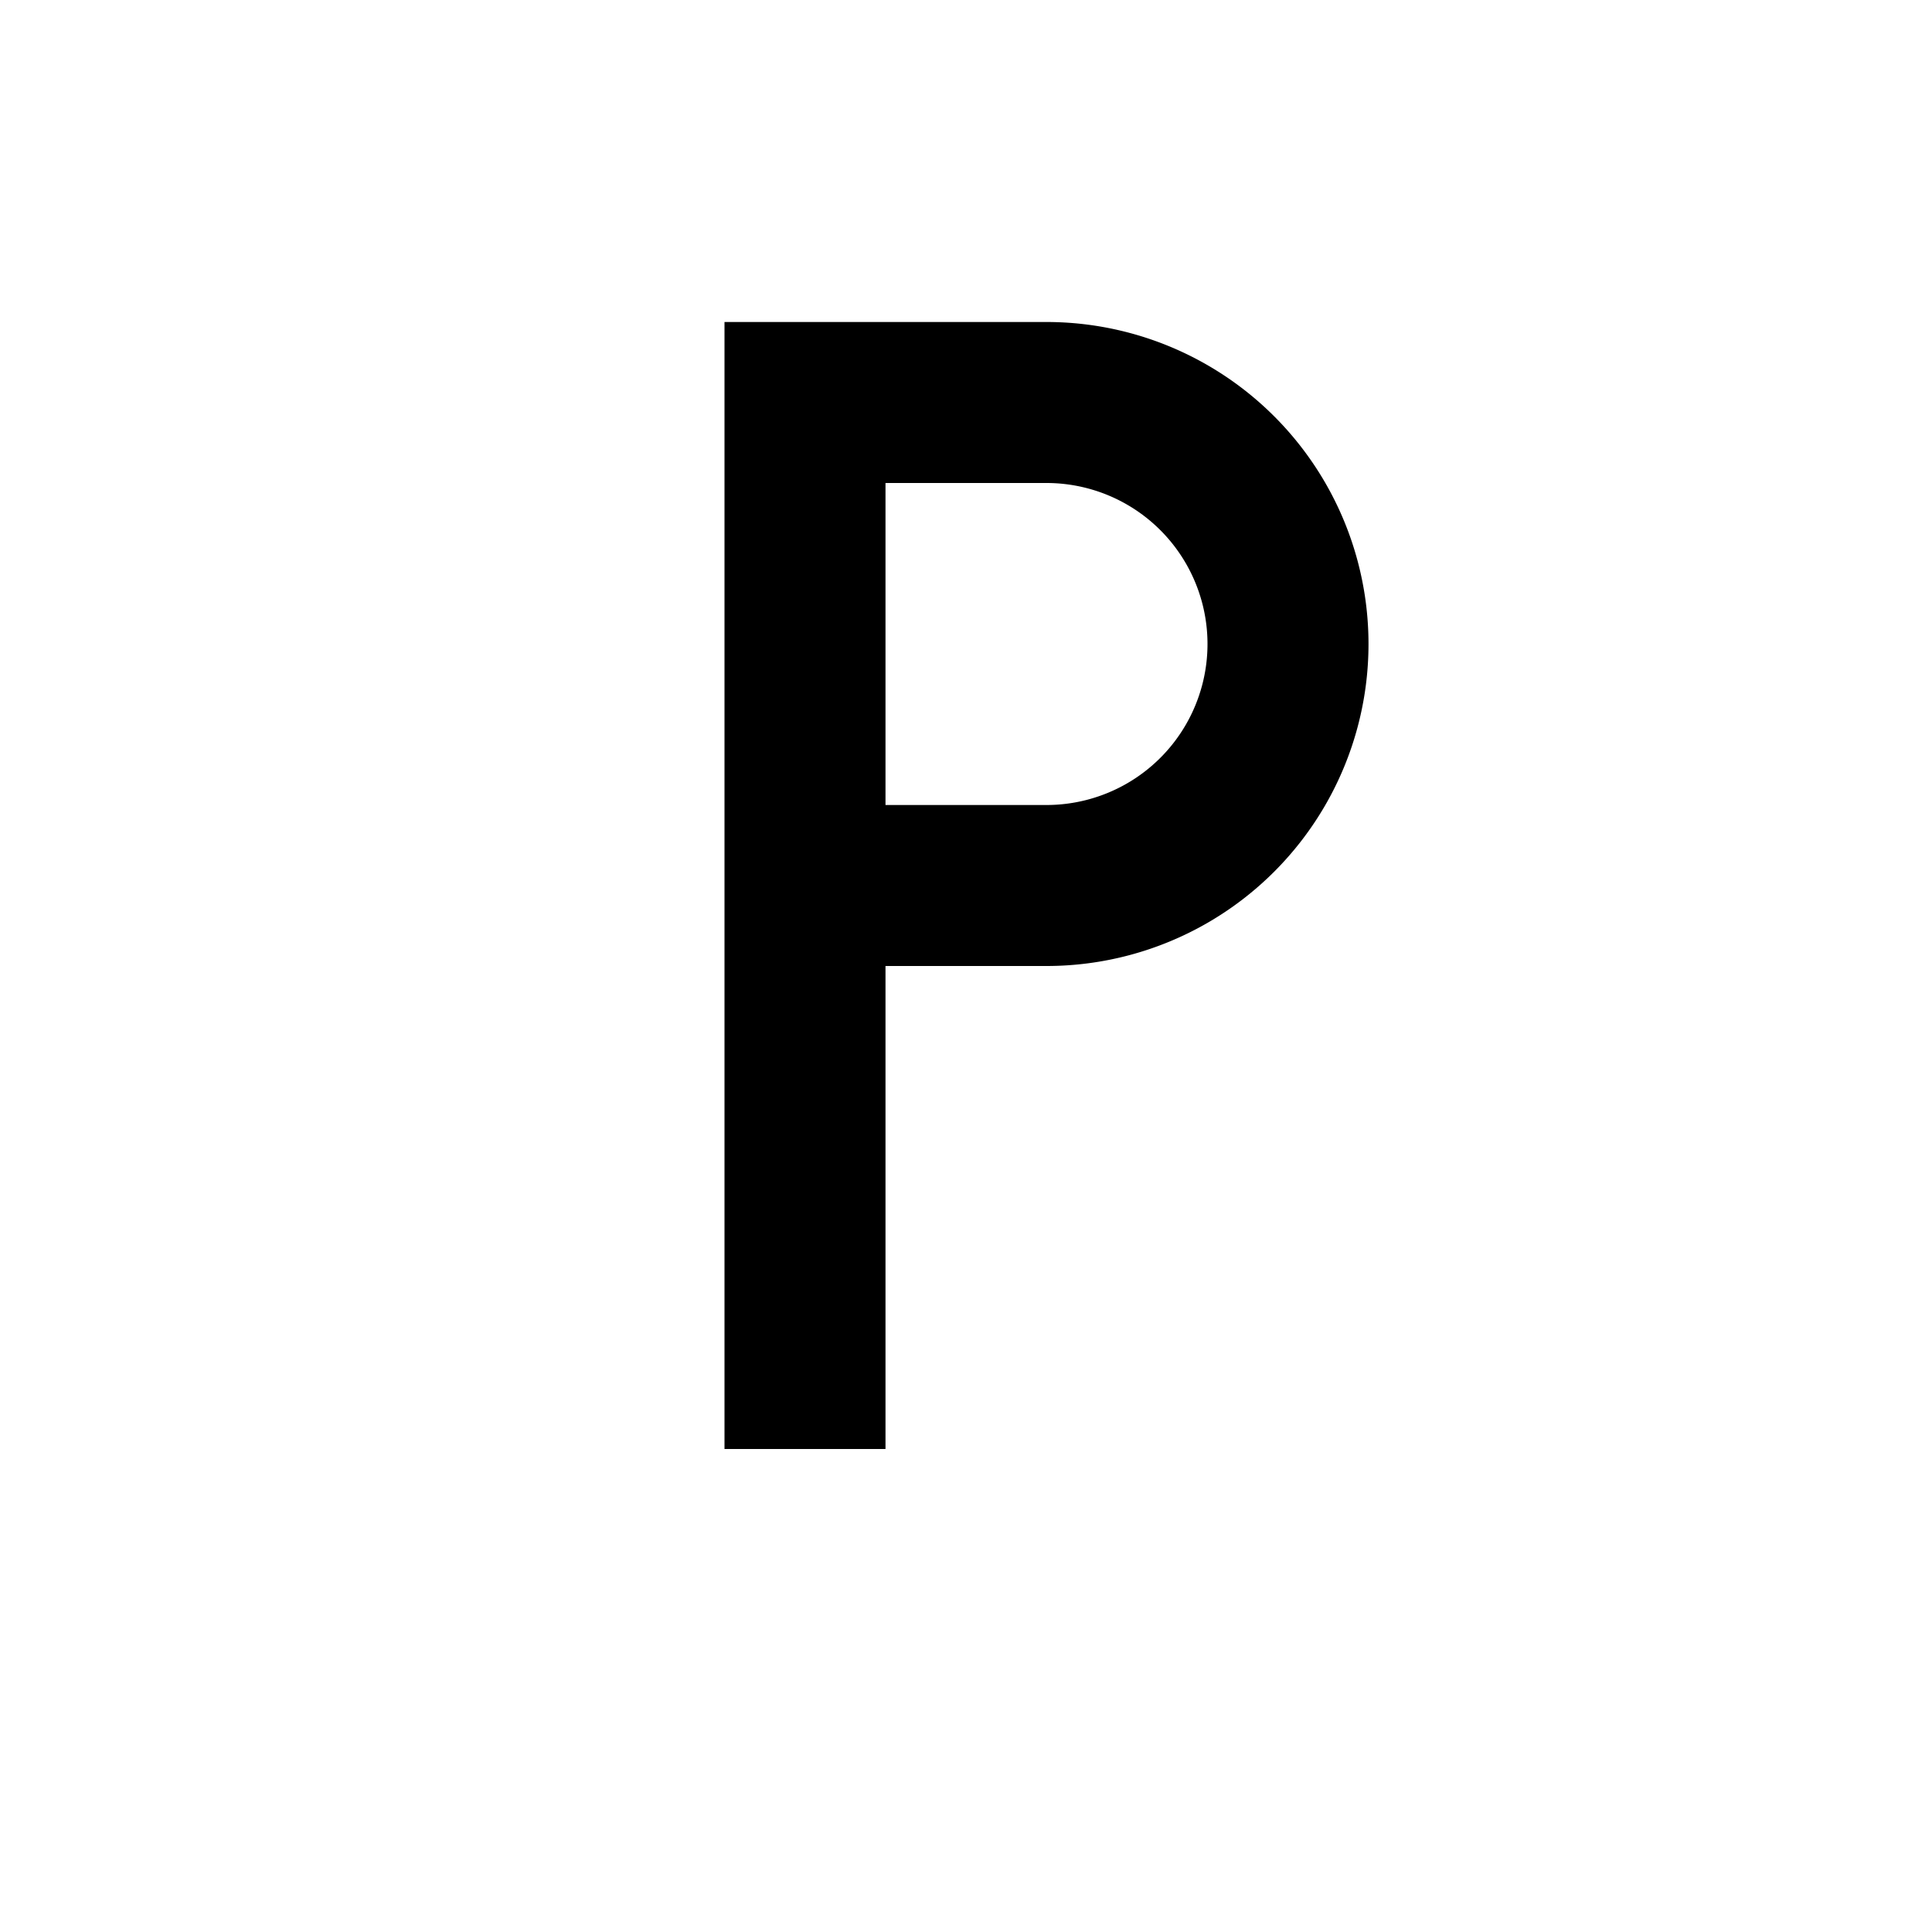 <svg fill="currentColor" xmlns="http://www.w3.org/2000/svg" id="mdi-format-paragraph" viewBox="0 0 24 24"><path d="M13,4A4,4 0 0,1 17,8A4,4 0 0,1 13,12H11V18H9V4H13M13,10A2,2 0 0,0 15,8A2,2 0 0,0 13,6H11V10H13Z" /></svg>